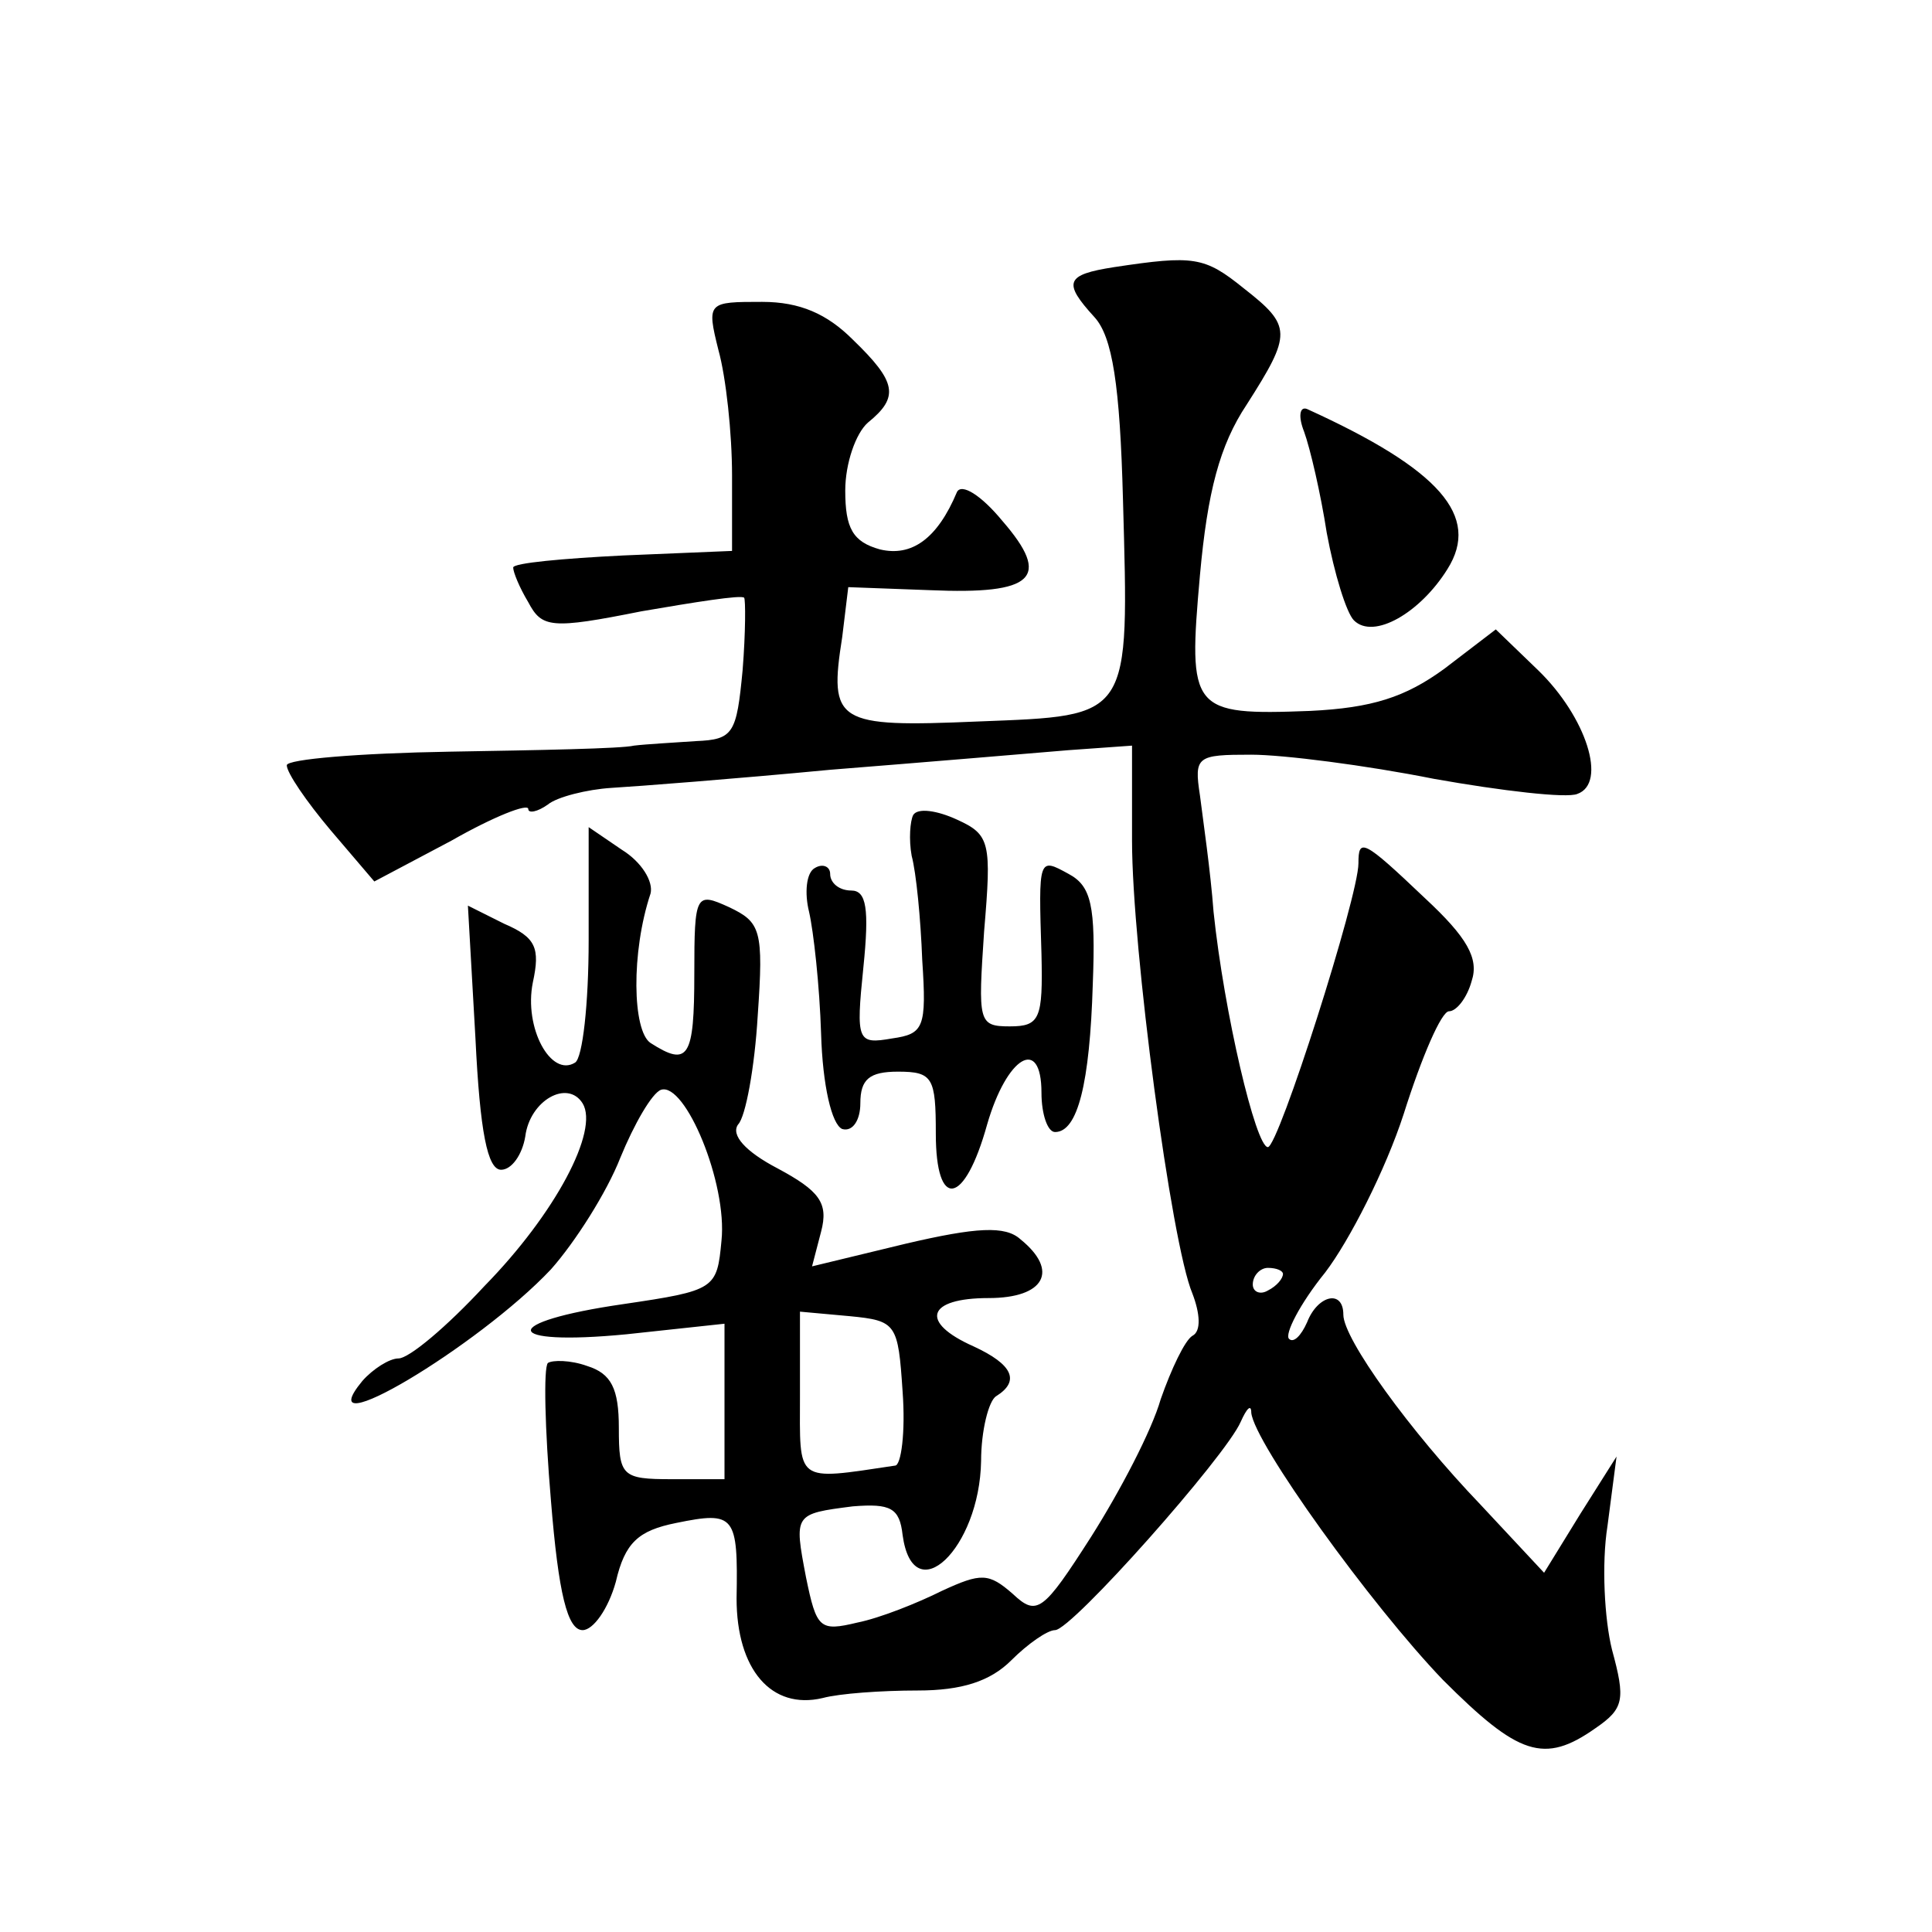 <?xml version="1.0" standalone="no"?>
<!DOCTYPE svg PUBLIC "-//W3C//DTD SVG 20010904//EN"
 "http://www.w3.org/TR/2001/REC-SVG-20010904/DTD/svg10.dtd">
<svg version="1.0" xmlns="http://www.w3.org/2000/svg"
 width="128pt" height="128pt" viewBox="0 0 128 128"
 preserveAspectRatio="xMidYMid meet">
<g transform="translate(0,128) scale(0.1,-0.1)"
fill="#0" stroke="none">
<path d="M738 1103 c-32 -5 -34 -10 -13 -33 12 -13 17 -45 19 -121 4 -146 6 -143
-96 -147 -94 -4 -99 -1 -90 56 l4 33 54 -2 c69 -3 81 8 48 46 -14 17 -27 25 -30
19 -13 -31 -30 -43 -51 -38 -18 5 -23 14 -23 39 0 18 7 38 15 45 21 17 19 27 -10
55 -17 17 -35 25 -60 25 -36 0 -37 0 -29 -32 5 -18 9 -55 9 -83 l0 -50 -72 -3 c-40
-2 -73 -5 -73 -8 0 -3 4 -13 10 -23 9 -17 15 -18 75 -6 35 6 66 11 68 9 1 -1 1
-23 -1 -48 -4 -42 -6 -46 -31 -47 -14 -1 -33 -2 -41 -3 -8 -2 -63 -3 -122 -4 -60
-1 -108 -5 -108 -9 0 -5 13 -24 29 -43 l29 -34 51 27 c28 16 51 25 51 21 0 -3 6
-2 13 3 6 5 26 10 42 11 17 1 82 6 145 12 63 5 134 11 158 13 l42 3 0 -63 c0 -71
26 -267 40 -300 5 -13 6 -25 0 -28 -5 -3 -14 -22 -21 -42 -6 -21 -27 -61 -46 -91
-32 -50 -36 -53 -52 -38 -16 14 -21 14 -47 2 -16 -8 -41 -18 -56 -21 -25 -6 -27
-4 -34 30 -8 42 -8 42 31 47 25 2 31 -1 33 -19 7 -51 51 -9 52 49 0 20 5 40 10
43 16 10 11 21 -15 33 -36 16 -31 32 10 32 37 0 47 18 21 39 -10 9 -29 8 -76 -3
l-62 -15 6 23 c5 19 -1 27 -29 42 -21 11 -31 22 -26 29 5 5 11 38 13 72 4 57 2
62 -19 72 -22 10 -23 9 -23 -44 0 -56 -4 -62 -29 -46 -12 8 -13 60 0 99 2 8 -6
21 -19 29 l-22 15 0 -75 c0 -42 -4 -78 -9 -81 -16 -10 -34 23 -28 53 5 23 2 30
-19 39 l-24 12 5 -88 c3 -62 8 -87 17 -87 7 0 14 10 16 22 3 24 28 38 38 22 11
-18 -18 -73 -65 -121 -25 -27 -50 -48 -57 -48 -6 0 -17 -7 -24 -15 -37 -45 77 23
125 74 16 18 37 51 46 74 9 22 21 43 27 45 16 5 44 -62 40 -100 -3 -32 -4 -33 -65
-42 -83 -12 -81 -28 2 -20 l65 7 0 -52 0 -51 -35 0 c-33 0 -35 2 -35 34 0 26 -5
36 -21 41 -11 4 -23 4 -26 2 -3 -3 -2 -44 2 -91 5 -62 11 -86 21 -86 7 0 17 14
22 32 6 26 15 34 40 39 39 8 41 5 40 -50 0 -47 23 -74 57 -66 11 3 39 5 63 5 29
0 48 6 62 20 11 11 24 20 29 20 11 0 113 115 123 138 4 9 7 12 7 6 2 -20 79 -127
127 -177 50 -50 67 -56 101 -32 19 13 20 19 11 52 -5 20 -7 57 -3 82 l6 46 -24
-38 -24 -39 -42 45 c-47 49 -91 110 -91 126 0 17 -17 13 -24 -5 -4 -9 -9 -14 -12
-11 -3 3 7 23 24 44 16 21 40 68 52 105 12 38 25 68 30 68 5 0 12 9 15 20 5 15
-3 29 -31 55 -41 39 -44 40 -44 23 0 -22 -53 -188 -60 -188 -8 0 -29 89 -36 156
-2 27 -7 61 -9 77 -4 26 -2 27 34 27 21 0 76 -7 121 -16 45 -8 88 -13 95 -10 20
7 6 51 -26 82 l-28 27 -34 -26 c-26 -19 -48 -26 -89 -28 -79 -3 -81 0 -73 90 5
55 13 86 31 113 30 47 30 52 -2 77 -26 21 -33 22 -86 14z m112 -667 c0 -3 -4 -8
-10 -11 -5 -3 -10 -1 -10 4 0 6 5 11 10 11 6 0 10 -2 10 -4z m-252 -78 c2 -27 -1
-49 -5 -49 -67 -10 -63 -12 -63 47 l0 55 33 -3 c31 -3 32 -5 35 -50z M864 994 c4
-11 11 -41 15 -67 5 -27 13 -53 18 -58 13 -13 44 5 62 34 22 35 -5 66 -93 106 -5
2 -6 -5 -2 -15z M605 740 c-2 -4 -3 -16 -1 -27 3 -11 6 -42 7 -69 3 -45 1 -49 -20
-52 -23 -4 -24 -2 -19 47 4 39 2 51 -8 51 -8 0 -14 5 -14 11 0 5 -5 7 -10 4 -6
-3 -7 -17 -4 -29 3 -13 7 -49 8 -81 1 -34 7 -60 14 -63 7 -2 12 6 12 17 0 16 6
21 25 21 23 0 25 -4 25 -41 0 -51 19 -48 34 6 13 45 36 59 36 21 0 -14 4 -26 9
-26 15 0 23 32 25 98 2 52 -1 65 -16 73 -20 11 -20 11 -18 -53 1 -43 -1 -48 -21
-48 -21 0 -21 3 -17 63 5 59 4 64 -18 74 -13 6 -26 8 -29 3z"/>
</g>
</svg>
